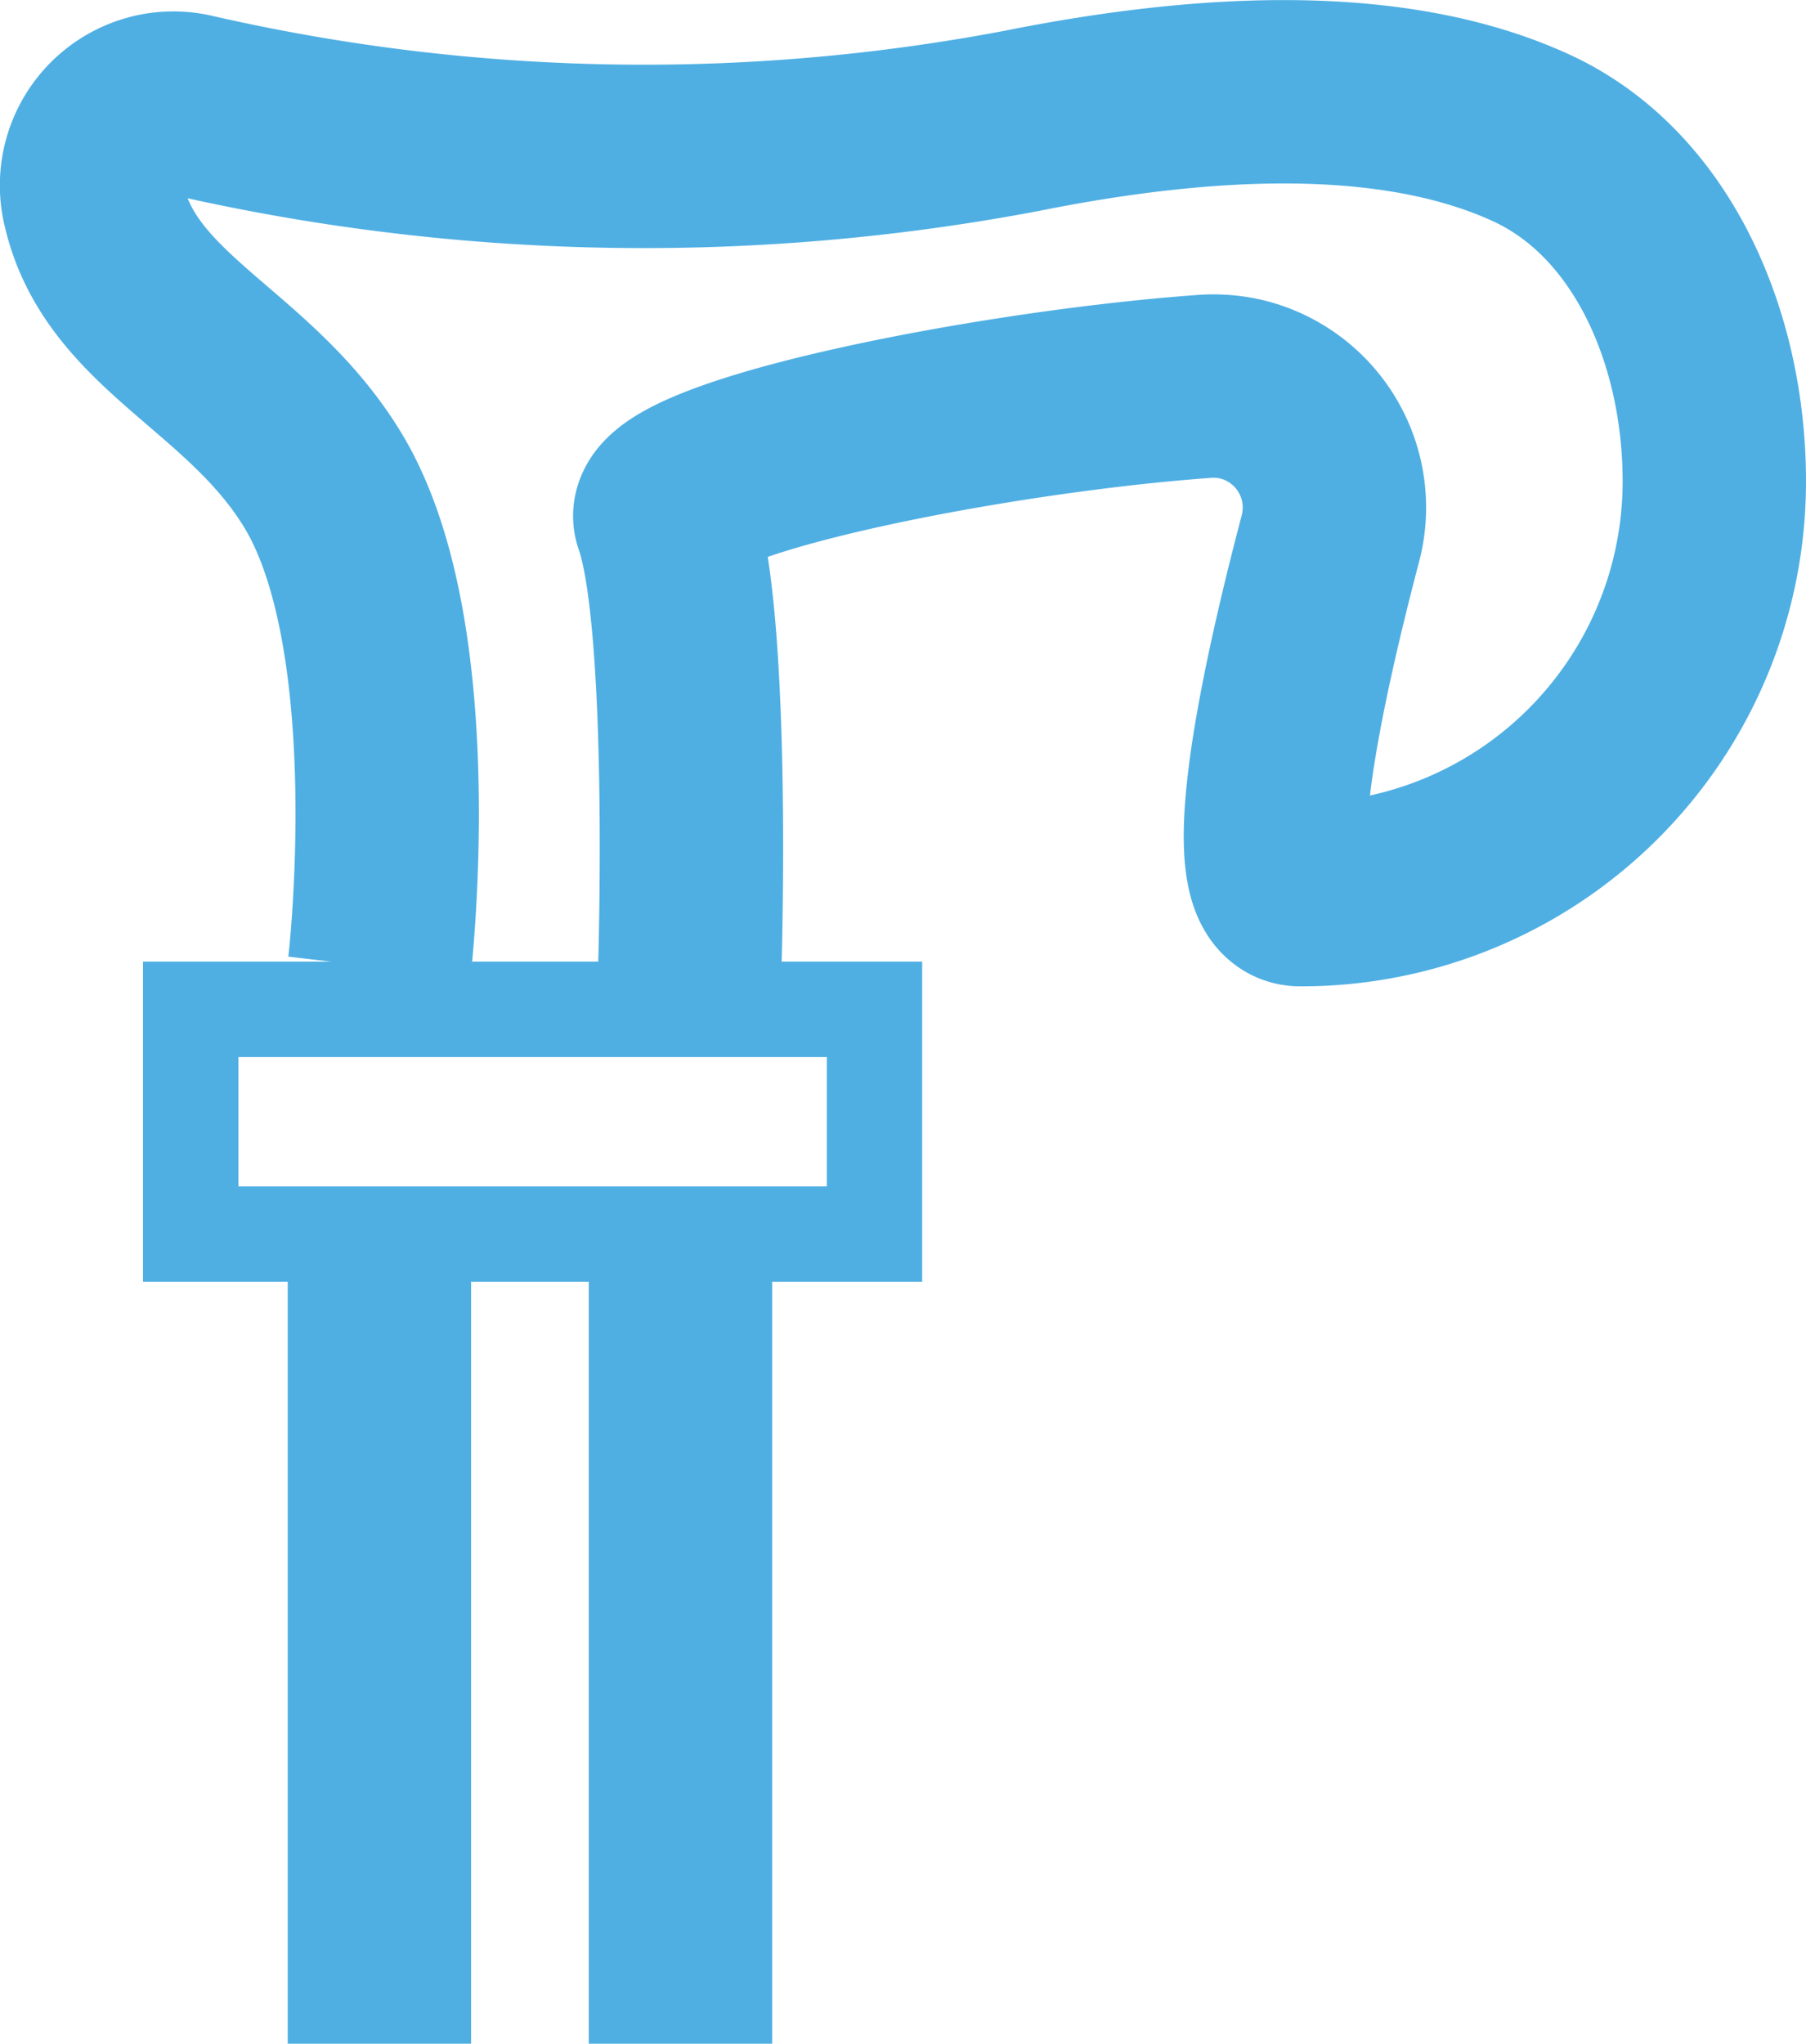 <svg id="Ebene_1" data-name="Ebene 1" xmlns="http://www.w3.org/2000/svg" viewBox="0 0 54.17 61.29"><g id="Ebene_2" data-name="Ebene 2"><g id="Ebene_1-2" data-name="Ebene 1-2"><path d="M11.38,29s1.15-9.79-1.65-14.53C7.55,10.8,3.64,9.7,2.82,6.15a2.47,2.47,0,0,1,1.81-3,2.44,2.44,0,0,1,1.14,0,60.73,60.73,0,0,0,24.9.46c5-1,10.93-1.49,15.29.53,3.61,1.68,5.46,6,5.46,10.28A12.39,12.39,0,0,1,39,26.82h0c-1.62,0-.26-6.25.91-10.7a3.65,3.65,0,0,0-2.61-4.44,3.73,3.73,0,0,0-1.2-.1c-6.6.48-16.67,2.51-16.14,4,1.06,3,.73,13.42.73,13.42" transform="translate(0 0.01)" style="fill:none;stroke:#4fafe3;stroke-miterlimit:10;stroke-width:5.5px"/><line x1="11.38" y1="61.29" x2="11.38" y2="37" style="fill:none;stroke:#4fafe3;stroke-miterlimit:10;stroke-width:5.5px"/><line x1="20.41" y1="61.29" x2="20.41" y2="37" style="fill:none;stroke:#4fafe3;stroke-miterlimit:10;stroke-width:5.5px"/><rect x="5.72" y="30.27" width="20.51" height="6.74" style="fill:none;stroke:#4fafe3;stroke-miterlimit:10;stroke-width:2.86px"/></g></g></svg>
